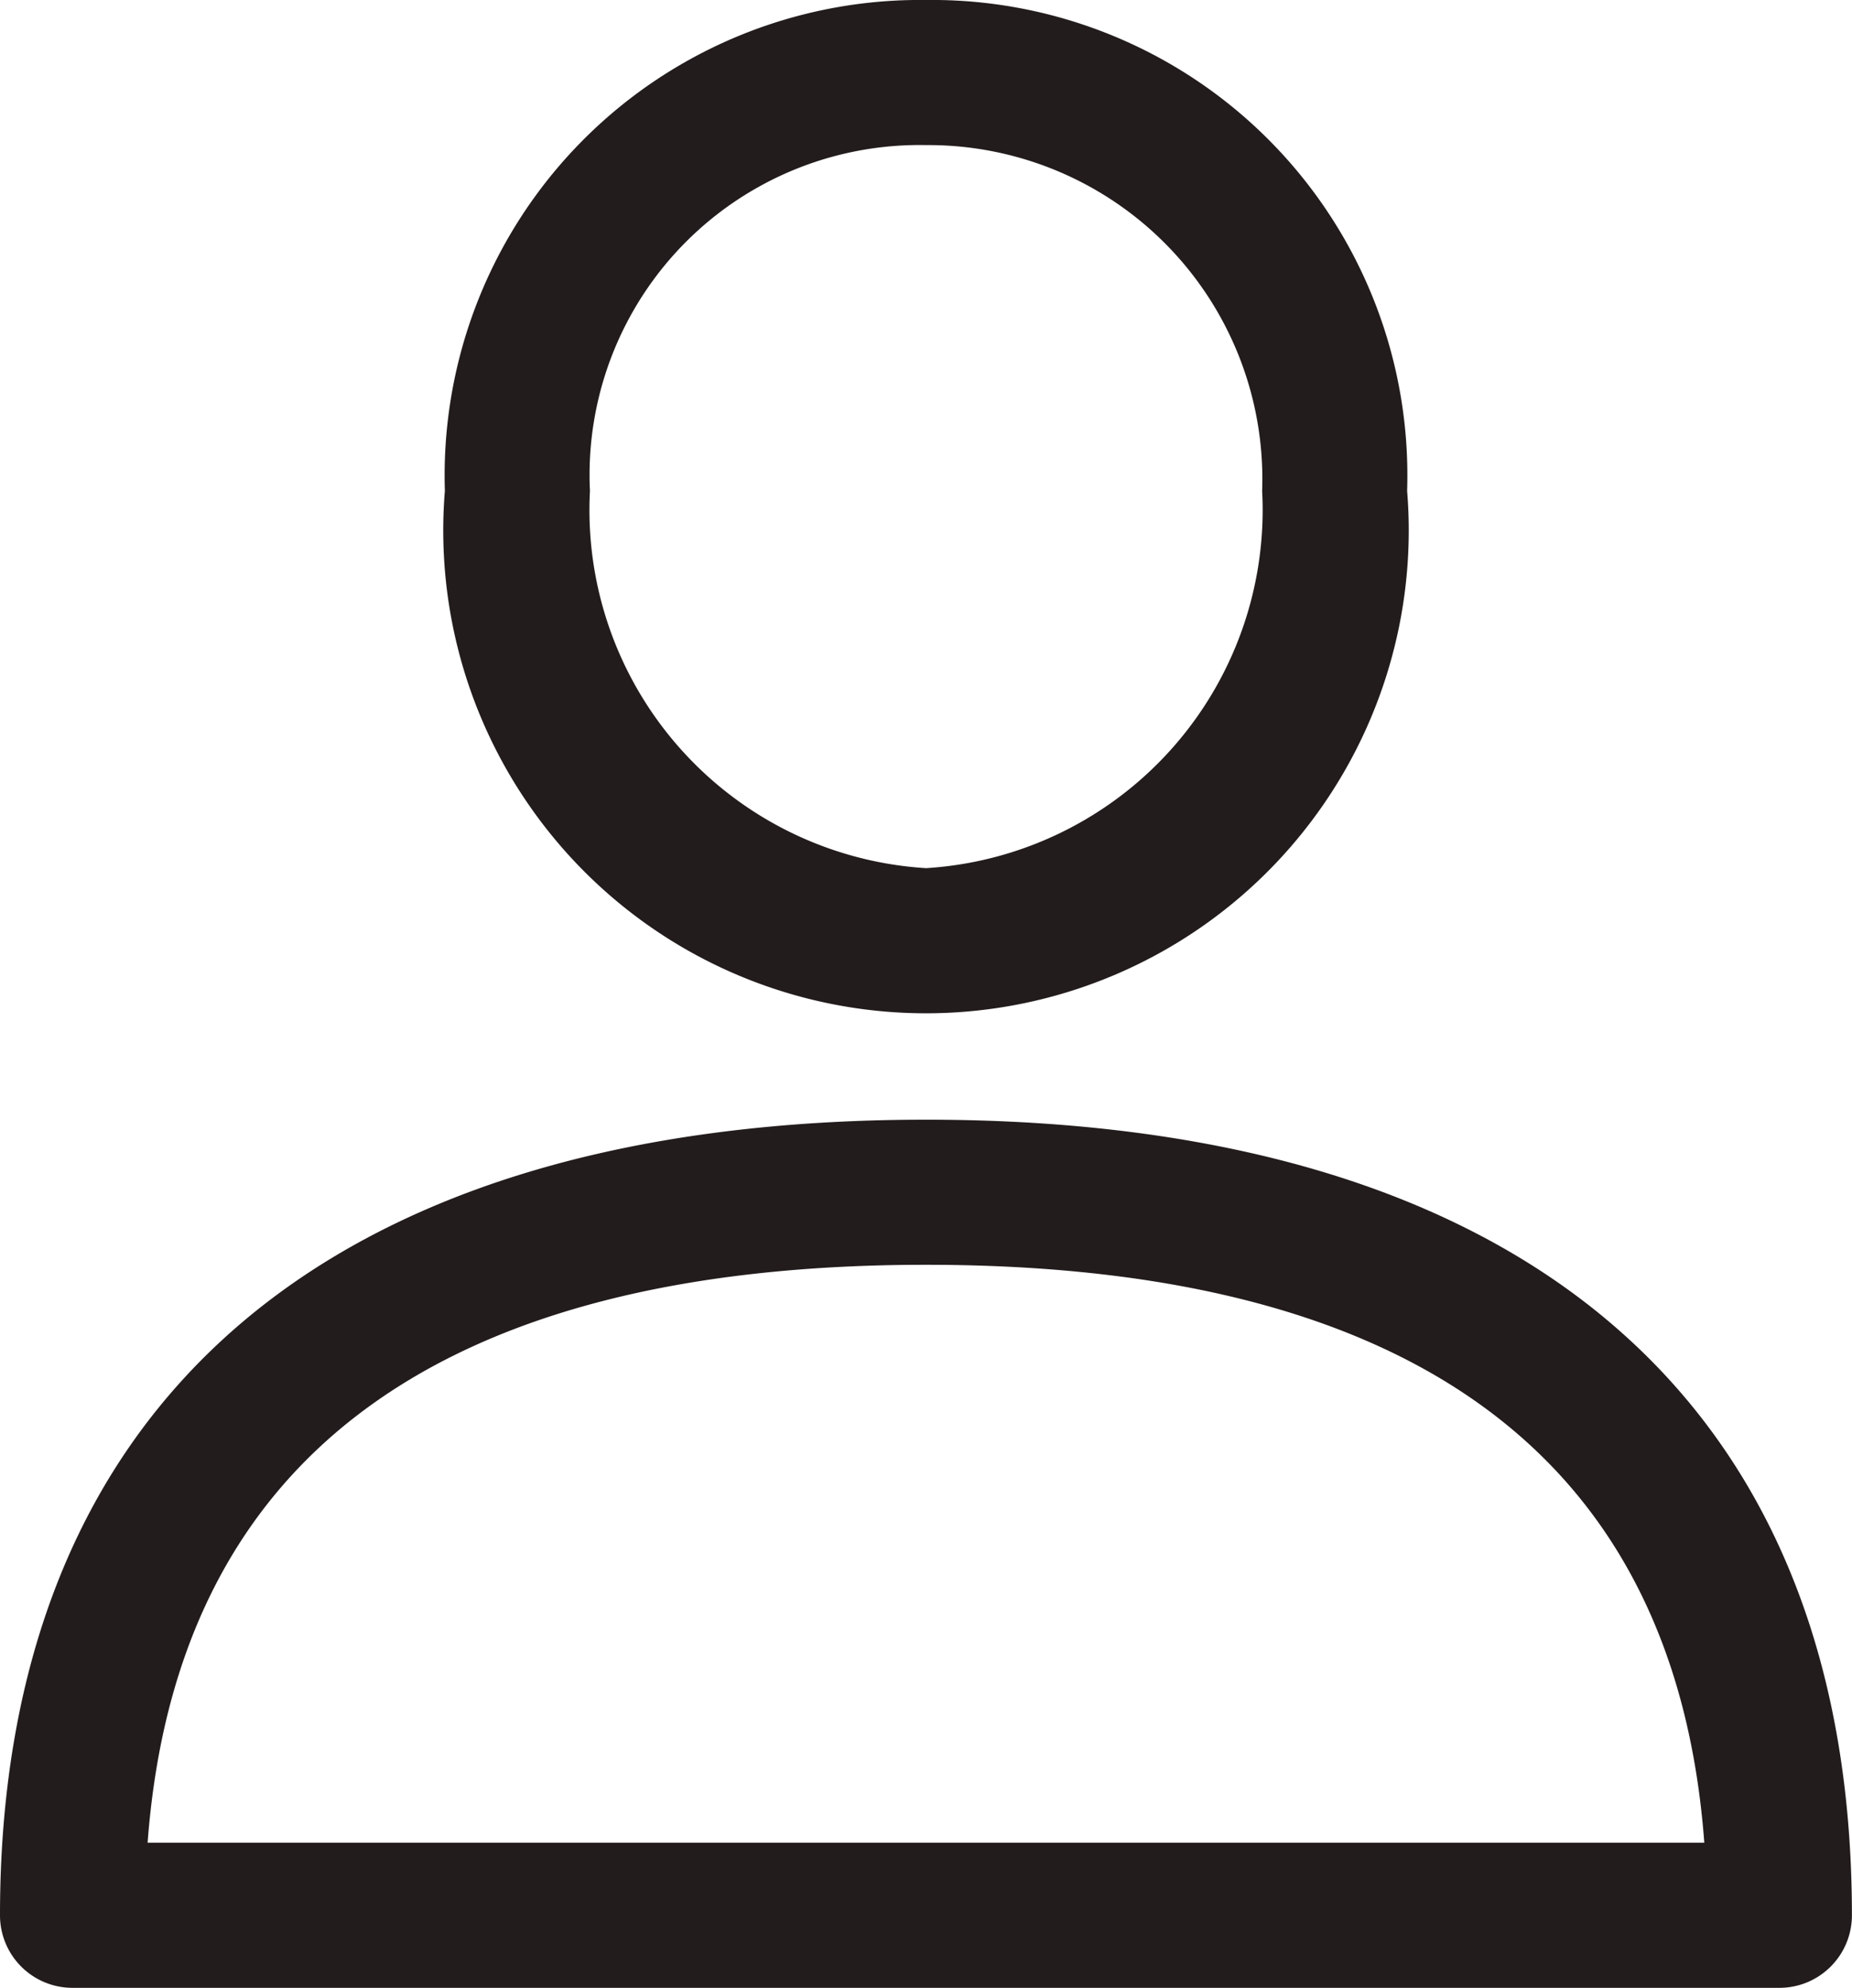 <svg id="user_1_" data-name="user (1)" xmlns="http://www.w3.org/2000/svg" width="21.077" height="22.618" viewBox="0 0 21.077 22.618">
  <g id="Group_5494" data-name="Group 5494" transform="translate(0 12.74)">
    <g id="Group_5493" data-name="Group 5493">
      <path id="Path_2977" data-name="Path 2977" d="M27.978,288.389c-6.8,0-10.538,3.215-10.538,9.053a.825.825,0,0,0,.825.825H37.691a.825.825,0,0,0,.825-.825C38.517,291.6,34.774,288.389,27.978,288.389Zm-8.858,8.227c.325-4.365,3.3-6.576,8.858-6.576s8.533,2.211,8.858,6.576Z" transform="translate(-17.44 -288.389)" fill="#231c1c"/>
    </g>
  </g>
  <g id="Group_5496" data-name="Group 5496" transform="translate(5.063)">
    <g id="Group_5495" data-name="Group 5495">
      <path id="Path_2978" data-name="Path 2978" d="M137.525,0a5.41,5.41,0,0,0-5.476,5.585,5.494,5.494,0,1,0,10.951,0A5.41,5.41,0,0,0,137.525,0Zm0,9.878A4.083,4.083,0,0,1,133.7,5.586a3.754,3.754,0,0,1,3.825-3.935,3.8,3.8,0,0,1,3.825,3.935A4.083,4.083,0,0,1,137.525,9.878Z" transform="translate(-132.049)" fill="#231c1c"/>
    </g>
  </g>
</svg>
